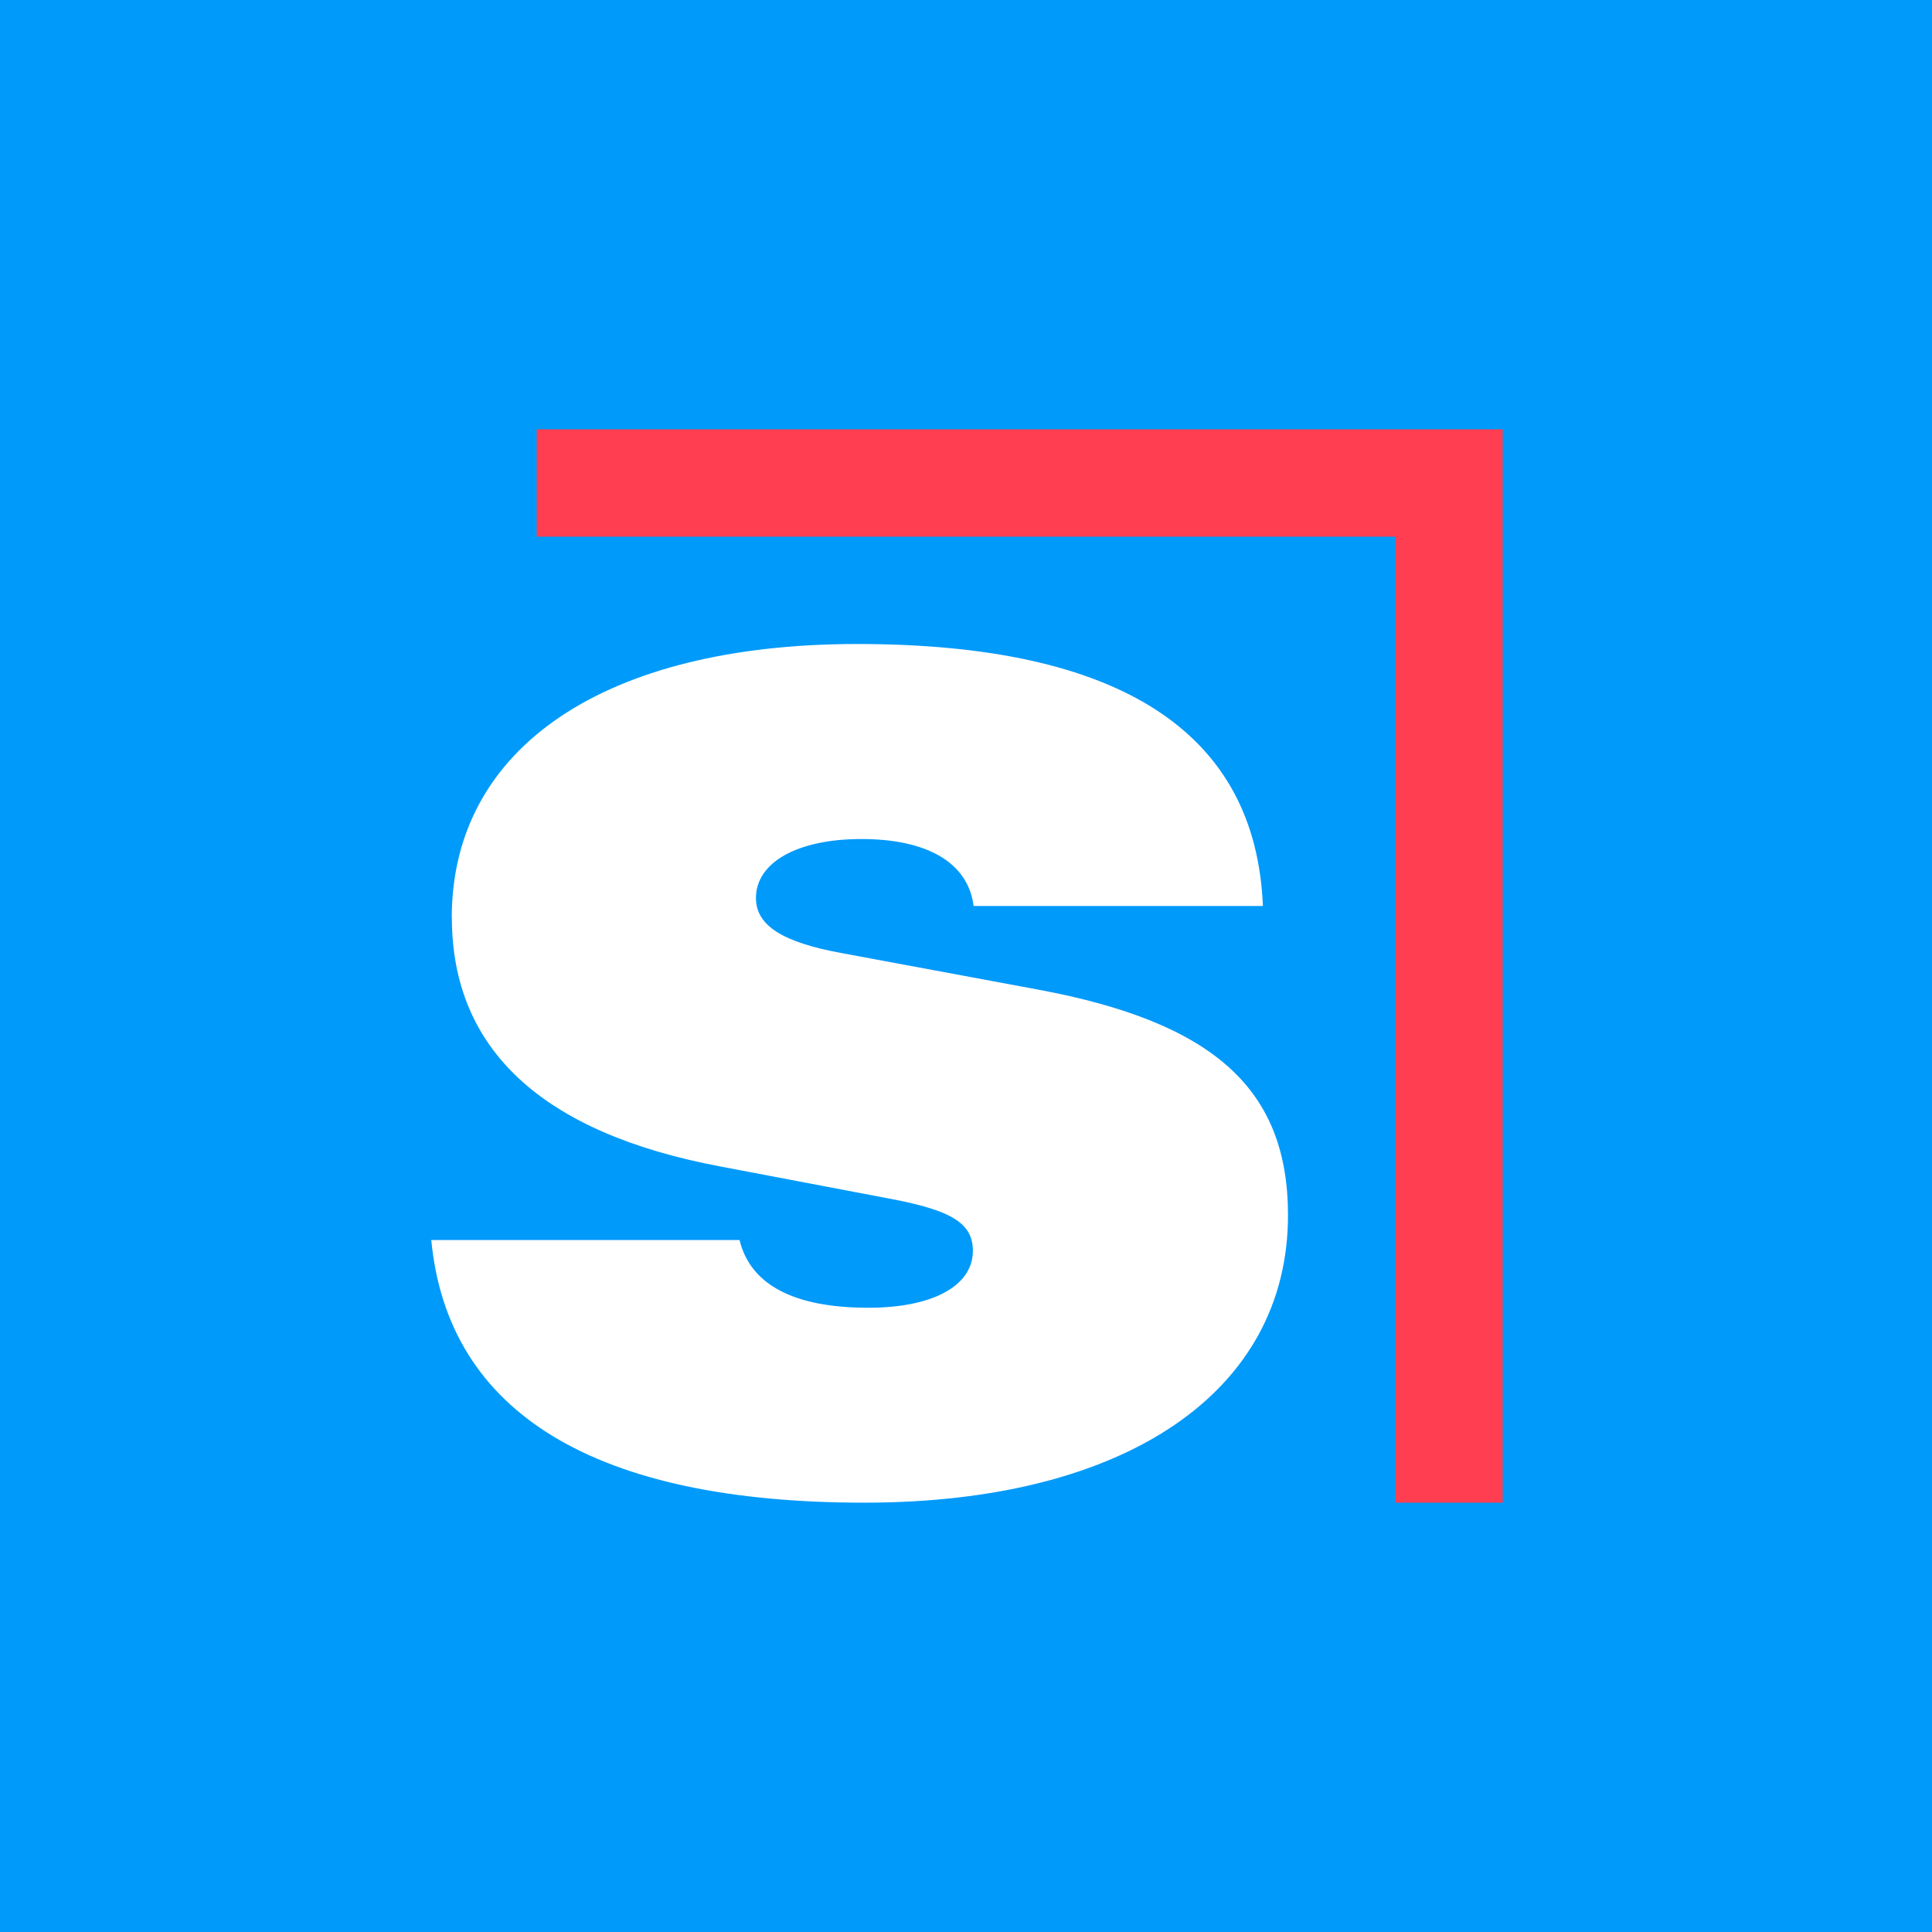 <svg xmlns="http://www.w3.org/2000/svg" width="18" height="18"><path fill="#009AFA" d="M0 0h18v18H0z"/><path fill="#FF3E52" d="M5 5h8v9h1V4H5v1z"/><path fill="#fff" d="M4.21 8.55c0 1.226.841 2.006 2.503 2.318l1.567.298c.586.109.784.23.784.488 0 .326-.374.53-.974.53-.688 0-1.098-.211-1.2-.631H4.018C4.173 13.165 5.542 14 8.053 14 10.484 14 12 12.97 12 11.322c0-1.173-.688-1.797-2.328-2.102l-1.824-.339c-.556-.101-.805-.257-.805-.515 0-.332.388-.549.981-.549.622 0 .996.224 1.047.624h2.695C11.7 6.82 10.433 6 7.987 6c-2.35 0-3.778.963-3.778 2.55z"/></svg>